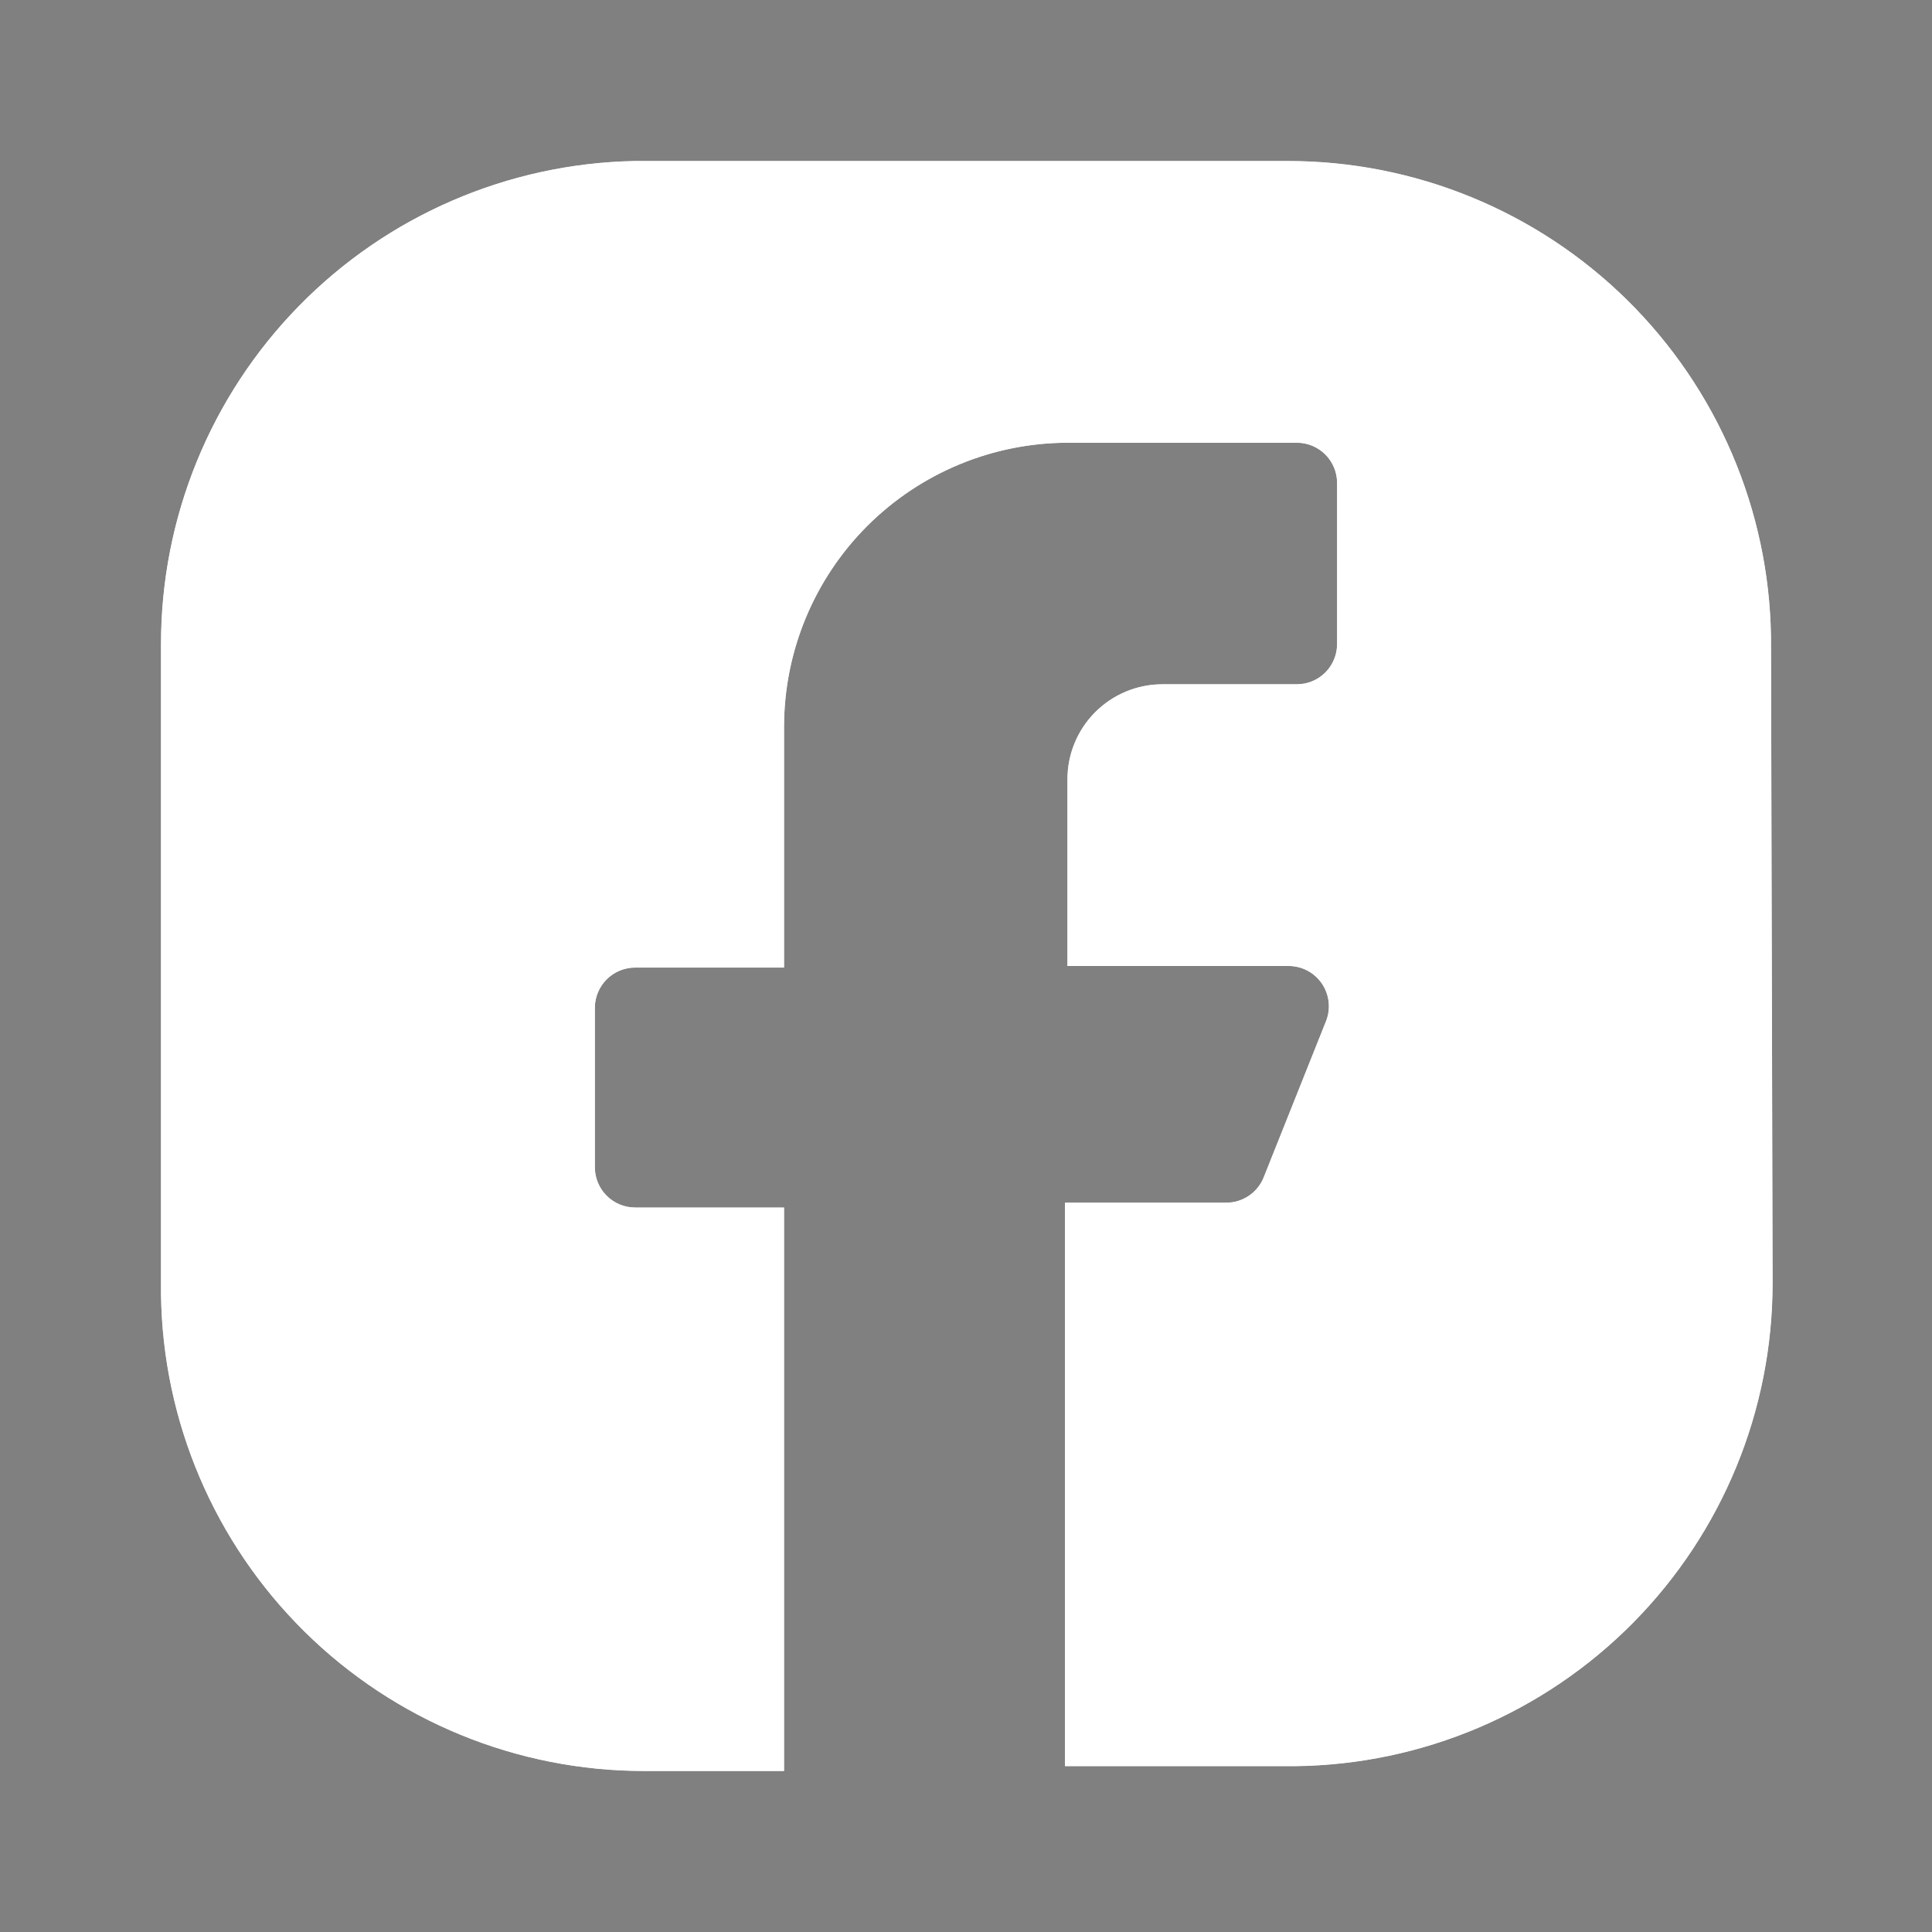<svg width="42" height="42" viewBox="0 0 42 42" fill="none" xmlns="http://www.w3.org/2000/svg">
<rect x="0" y="0" width="42" height="42" fill="#808080" stroke="none"/>
<path d="M38.5 13.842C38.459 11.085 37.334 8.455 35.37 6.519C33.405 4.584 30.758 3.5 28 3.5H13.79C11.042 3.555 8.425 4.685 6.501 6.649C4.577 8.612 3.499 11.251 3.5 14V28.14C3.537 30.9 4.659 33.535 6.624 35.474C8.59 37.413 11.239 38.5 14 38.5H17.045V26.25H13.807C13.575 26.25 13.353 26.158 13.189 25.994C13.025 25.83 12.932 25.607 12.932 25.375V21.91C12.932 21.678 13.025 21.455 13.189 21.291C13.353 21.127 13.575 21.035 13.807 21.035H17.045V15.785C17.05 14.153 17.7 12.588 18.854 11.434C20.009 10.28 21.573 9.63 23.205 9.625H28.192C28.425 9.625 28.647 9.717 28.811 9.881C28.975 10.045 29.067 10.268 29.067 10.5V14C29.067 14.232 28.975 14.455 28.811 14.619C28.647 14.783 28.425 14.875 28.192 14.875H25.27C24.722 14.875 24.197 15.093 23.81 15.48C23.423 15.867 23.205 16.392 23.205 16.94V21H28C28.145 20.998 28.288 21.032 28.416 21.098C28.545 21.165 28.655 21.263 28.736 21.382C28.818 21.502 28.868 21.64 28.883 21.784C28.898 21.928 28.878 22.074 28.823 22.207L27.475 25.585C27.411 25.751 27.298 25.893 27.151 25.993C27.004 26.093 26.83 26.146 26.652 26.145H23.152V38.395H28.157C30.921 38.363 33.56 37.242 35.503 35.277C37.446 33.311 38.535 30.659 38.535 27.895L38.5 13.842Z" fill="#202226"/>
<path d="M38.5 13.842C38.459 11.085 37.334 8.455 35.37 6.519C33.405 4.584 30.758 3.5 28 3.5H13.79C11.042 3.555 8.425 4.685 6.501 6.649C4.577 8.612 3.499 11.251 3.5 14V28.14C3.537 30.9 4.659 33.535 6.624 35.474C8.59 37.413 11.239 38.5 14 38.5H17.045V26.25H13.807C13.575 26.25 13.353 26.158 13.189 25.994C13.025 25.83 12.932 25.607 12.932 25.375V21.91C12.932 21.678 13.025 21.455 13.189 21.291C13.353 21.127 13.575 21.035 13.807 21.035H17.045V15.785C17.05 14.153 17.7 12.588 18.854 11.434C20.009 10.28 21.573 9.63 23.205 9.625H28.192C28.425 9.625 28.647 9.717 28.811 9.881C28.975 10.045 29.067 10.268 29.067 10.5V14C29.067 14.232 28.975 14.455 28.811 14.619C28.647 14.783 28.425 14.875 28.192 14.875H25.27C24.722 14.875 24.197 15.093 23.81 15.48C23.423 15.867 23.205 16.392 23.205 16.94V21H28C28.145 20.998 28.288 21.032 28.416 21.098C28.545 21.165 28.655 21.263 28.736 21.382C28.818 21.502 28.868 21.64 28.883 21.784C28.898 21.928 28.878 22.074 28.823 22.207L27.475 25.585C27.411 25.751 27.298 25.893 27.151 25.993C27.004 26.093 26.83 26.146 26.652 26.145H23.152V38.395H28.157C30.921 38.363 33.56 37.242 35.503 35.277C37.446 33.311 38.535 30.659 38.535 27.895L38.5 13.842Z" fill="white"/>
<path d="M38.5 13.842C38.459 11.085 37.334 8.455 35.37 6.519C33.405 4.584 30.758 3.5 28 3.5H13.79C11.042 3.555 8.425 4.685 6.501 6.649C4.577 8.612 3.499 11.251 3.5 14V28.14C3.537 30.9 4.659 33.535 6.624 35.474C8.59 37.413 11.239 38.5 14 38.5H17.045V26.25H13.807C13.575 26.25 13.353 26.158 13.189 25.994C13.025 25.83 12.932 25.607 12.932 25.375V21.91C12.932 21.678 13.025 21.455 13.189 21.291C13.353 21.127 13.575 21.035 13.807 21.035H17.045V15.785C17.05 14.153 17.7 12.588 18.854 11.434C20.009 10.28 21.573 9.63 23.205 9.625H28.192C28.425 9.625 28.647 9.717 28.811 9.881C28.975 10.045 29.067 10.268 29.067 10.5V14C29.067 14.232 28.975 14.455 28.811 14.619C28.647 14.783 28.425 14.875 28.192 14.875H25.27C24.722 14.875 24.197 15.093 23.81 15.48C23.423 15.867 23.205 16.392 23.205 16.94V21H28C28.145 20.998 28.288 21.032 28.416 21.098C28.545 21.165 28.655 21.263 28.736 21.382C28.818 21.502 28.868 21.64 28.883 21.784C28.898 21.928 28.878 22.074 28.823 22.207L27.475 25.585C27.411 25.751 27.298 25.893 27.151 25.993C27.004 26.093 26.83 26.146 26.652 26.145H23.152V38.395H28.157C30.921 38.363 33.56 37.242 35.503 35.277C37.446 33.311 38.535 30.659 38.535 27.895L38.5 13.842Z" fill="white"/>
</svg>
